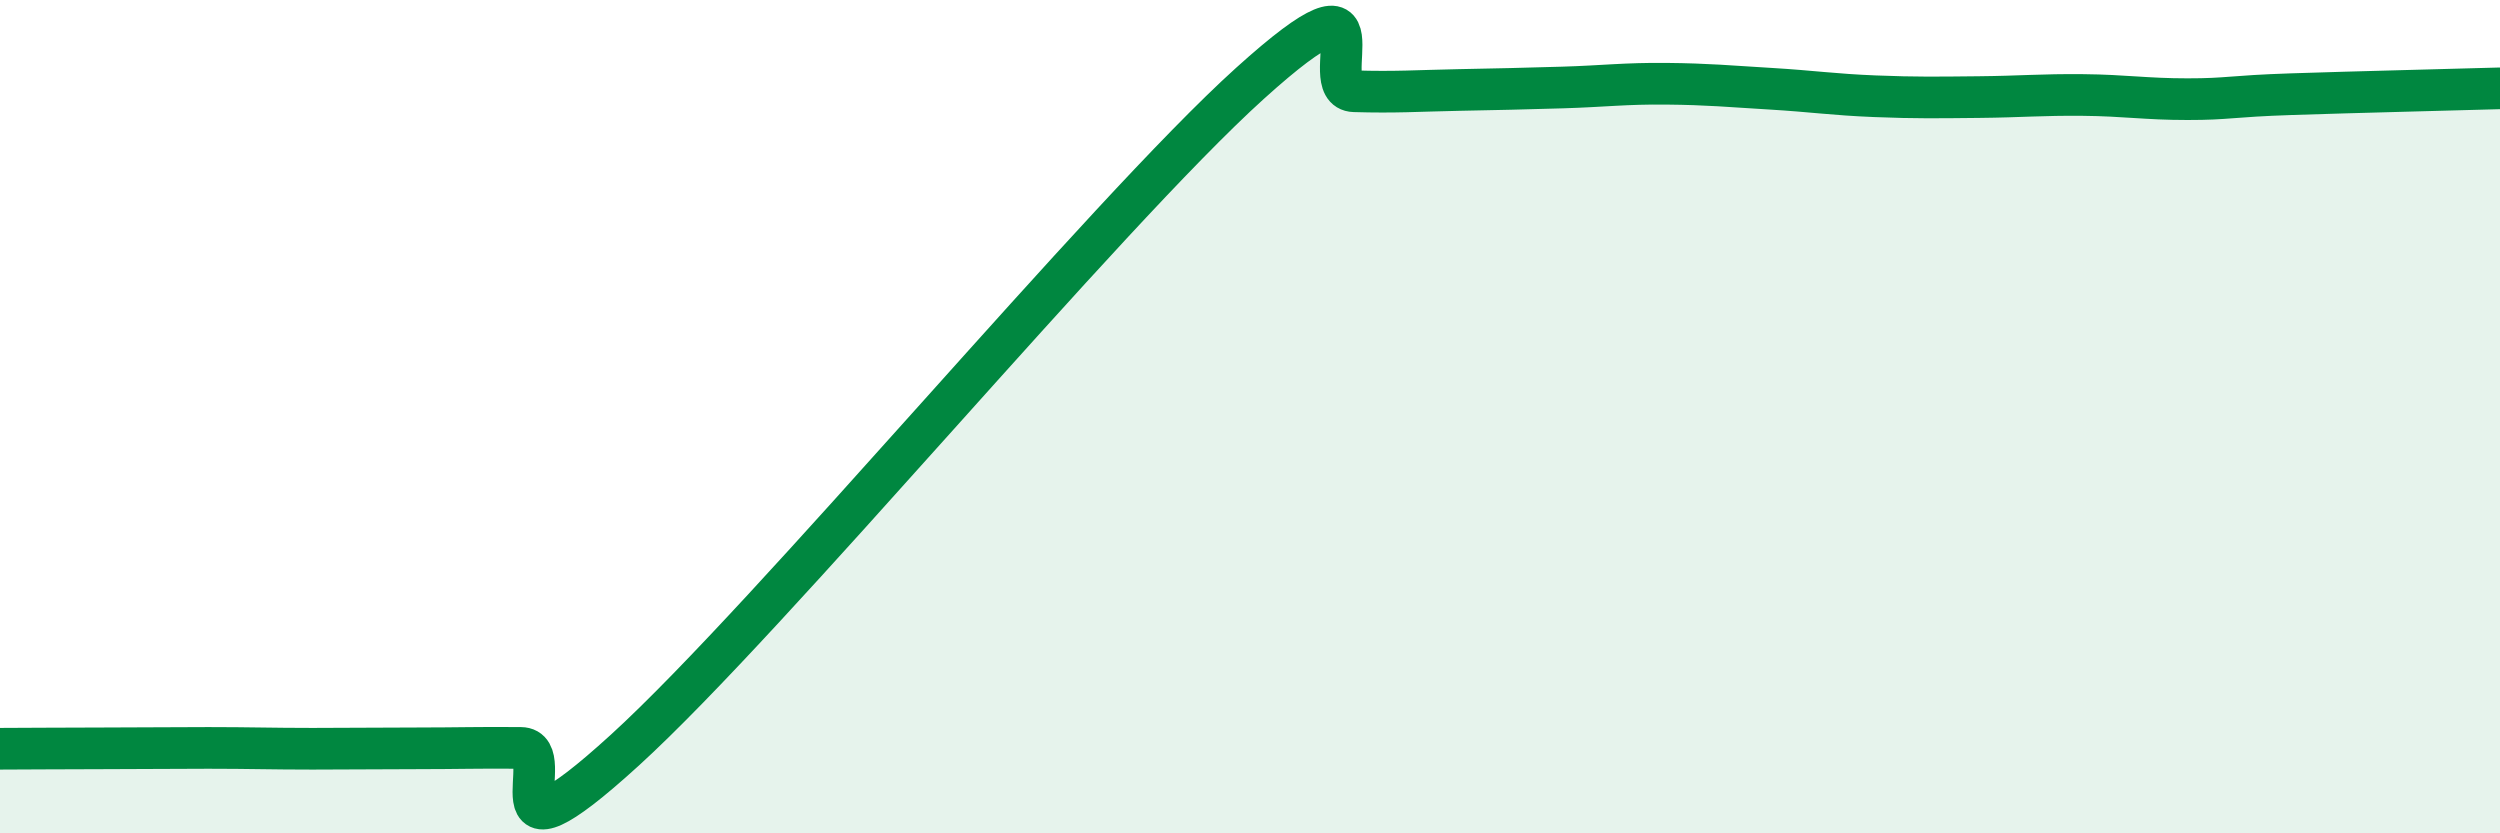 
    <svg width="60" height="20" viewBox="0 0 60 20" xmlns="http://www.w3.org/2000/svg">
      <path
        d="M 0,17.97 C 0.5,17.97 1.5,17.96 2.5,17.96 C 3.5,17.96 4,17.95 5,17.95 C 6,17.95 6.5,17.97 7.5,17.97 C 8.5,17.97 9,17.96 10,17.96 C 11,17.96 11.5,17.94 12.5,17.95 C 13.5,17.96 11.5,21.19 15,18 C 18.5,14.81 26.5,5.16 30,2 C 33.5,-1.16 31.5,2.16 32.5,2.19 C 33.5,2.22 34,2.18 35,2.16 C 36,2.14 36.5,2.13 37.5,2.1 C 38.5,2.07 39,2 40,2.01 C 41,2.02 41.5,2.07 42.5,2.13 C 43.5,2.19 44,2.27 45,2.31 C 46,2.35 46.5,2.34 47.5,2.33 C 48.5,2.32 49,2.27 50,2.28 C 51,2.29 51.5,2.38 52.5,2.38 C 53.5,2.38 53.5,2.31 55,2.26 C 56.5,2.21 59,2.15 60,2.12L60 20L0 20Z"
        fill="#008740"
        opacity="0.1"
        stroke-linecap="round"
        stroke-linejoin="round"
      />
      <path
        d="M 0,17.97 C 0.5,17.97 1.5,17.96 2.5,17.96 C 3.5,17.96 4,17.95 5,17.95 C 6,17.95 6.5,17.97 7.5,17.97 C 8.5,17.97 9,17.96 10,17.96 C 11,17.96 11.5,17.94 12.5,17.95 C 13.5,17.96 11.5,21.19 15,18 C 18.5,14.81 26.5,5.16 30,2 C 33.5,-1.16 31.5,2.16 32.5,2.19 C 33.5,2.22 34,2.18 35,2.16 C 36,2.14 36.5,2.13 37.5,2.1 C 38.5,2.07 39,2 40,2.01 C 41,2.02 41.5,2.07 42.5,2.13 C 43.5,2.19 44,2.27 45,2.31 C 46,2.35 46.5,2.34 47.5,2.33 C 48.5,2.32 49,2.27 50,2.28 C 51,2.29 51.5,2.38 52.5,2.38 C 53.5,2.38 53.5,2.31 55,2.26 C 56.5,2.21 59,2.15 60,2.12"
        stroke="#008740"
        stroke-width="1"
        fill="none"
        stroke-linecap="round"
        stroke-linejoin="round"
      />
    </svg>
  